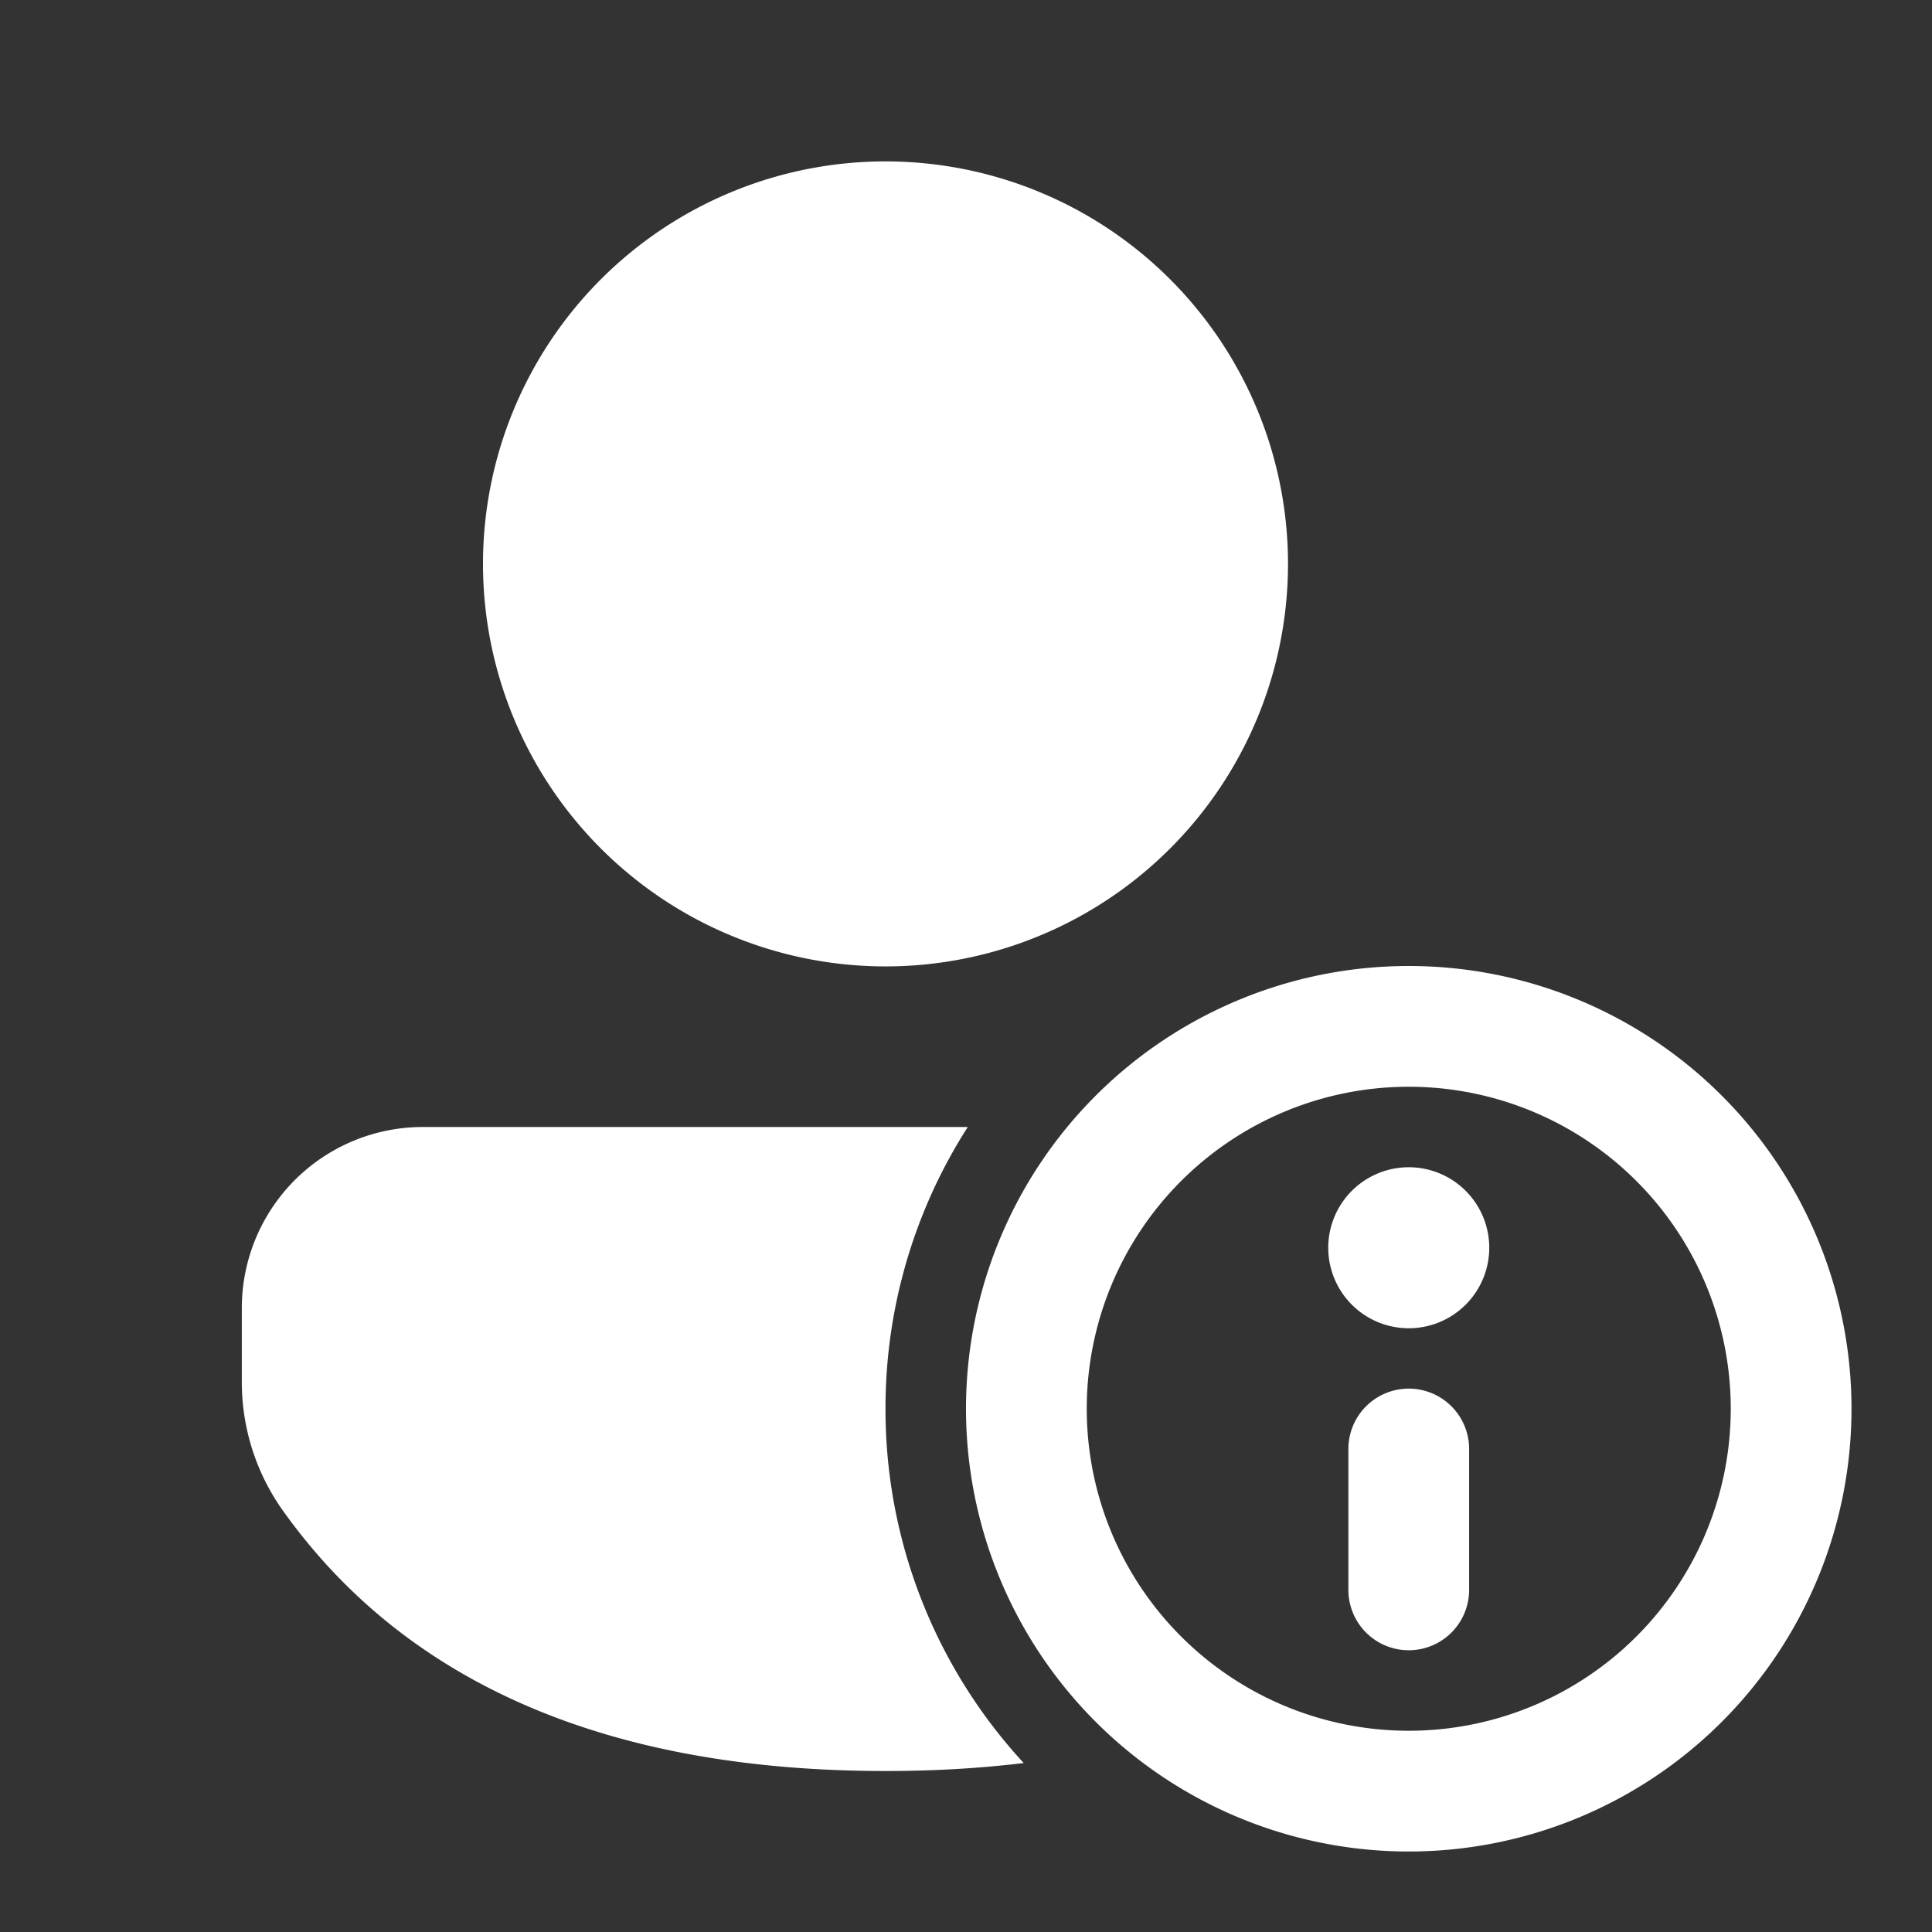 <svg width="24" height="24" fill="none" xmlns="http://www.w3.org/2000/svg"><rect width="100%" height="100%" fill="#333333" stroke="none"/><path d="M11 17.5a6.47 6.47 0 011.022-3.5h-6.77a2.249 2.249 0 00-2.248 2.25v.919c0 .572.178 1.13.51 1.596C5.056 20.929 7.58 22 11 22c.6 0 1.173-.033 1.717-.099A6.477 6.477 0 0111 17.5zm0-15.495a5 5 0 110 10 5 5 0 010-10zM23 17.5a5.5 5.5 0 11-11 0 5.5 5.5 0 0111 0zm-9.5 0a4 4 0 108 0 4 4 0 00-8 0zm5-2a1 1 0 11-2 0 1 1 0 012 0zm-.25 2.5a.75.75 0 00-1.5 0v1.75a.75.75 0 101.5 0V18z" fill="#fff"/></svg>
